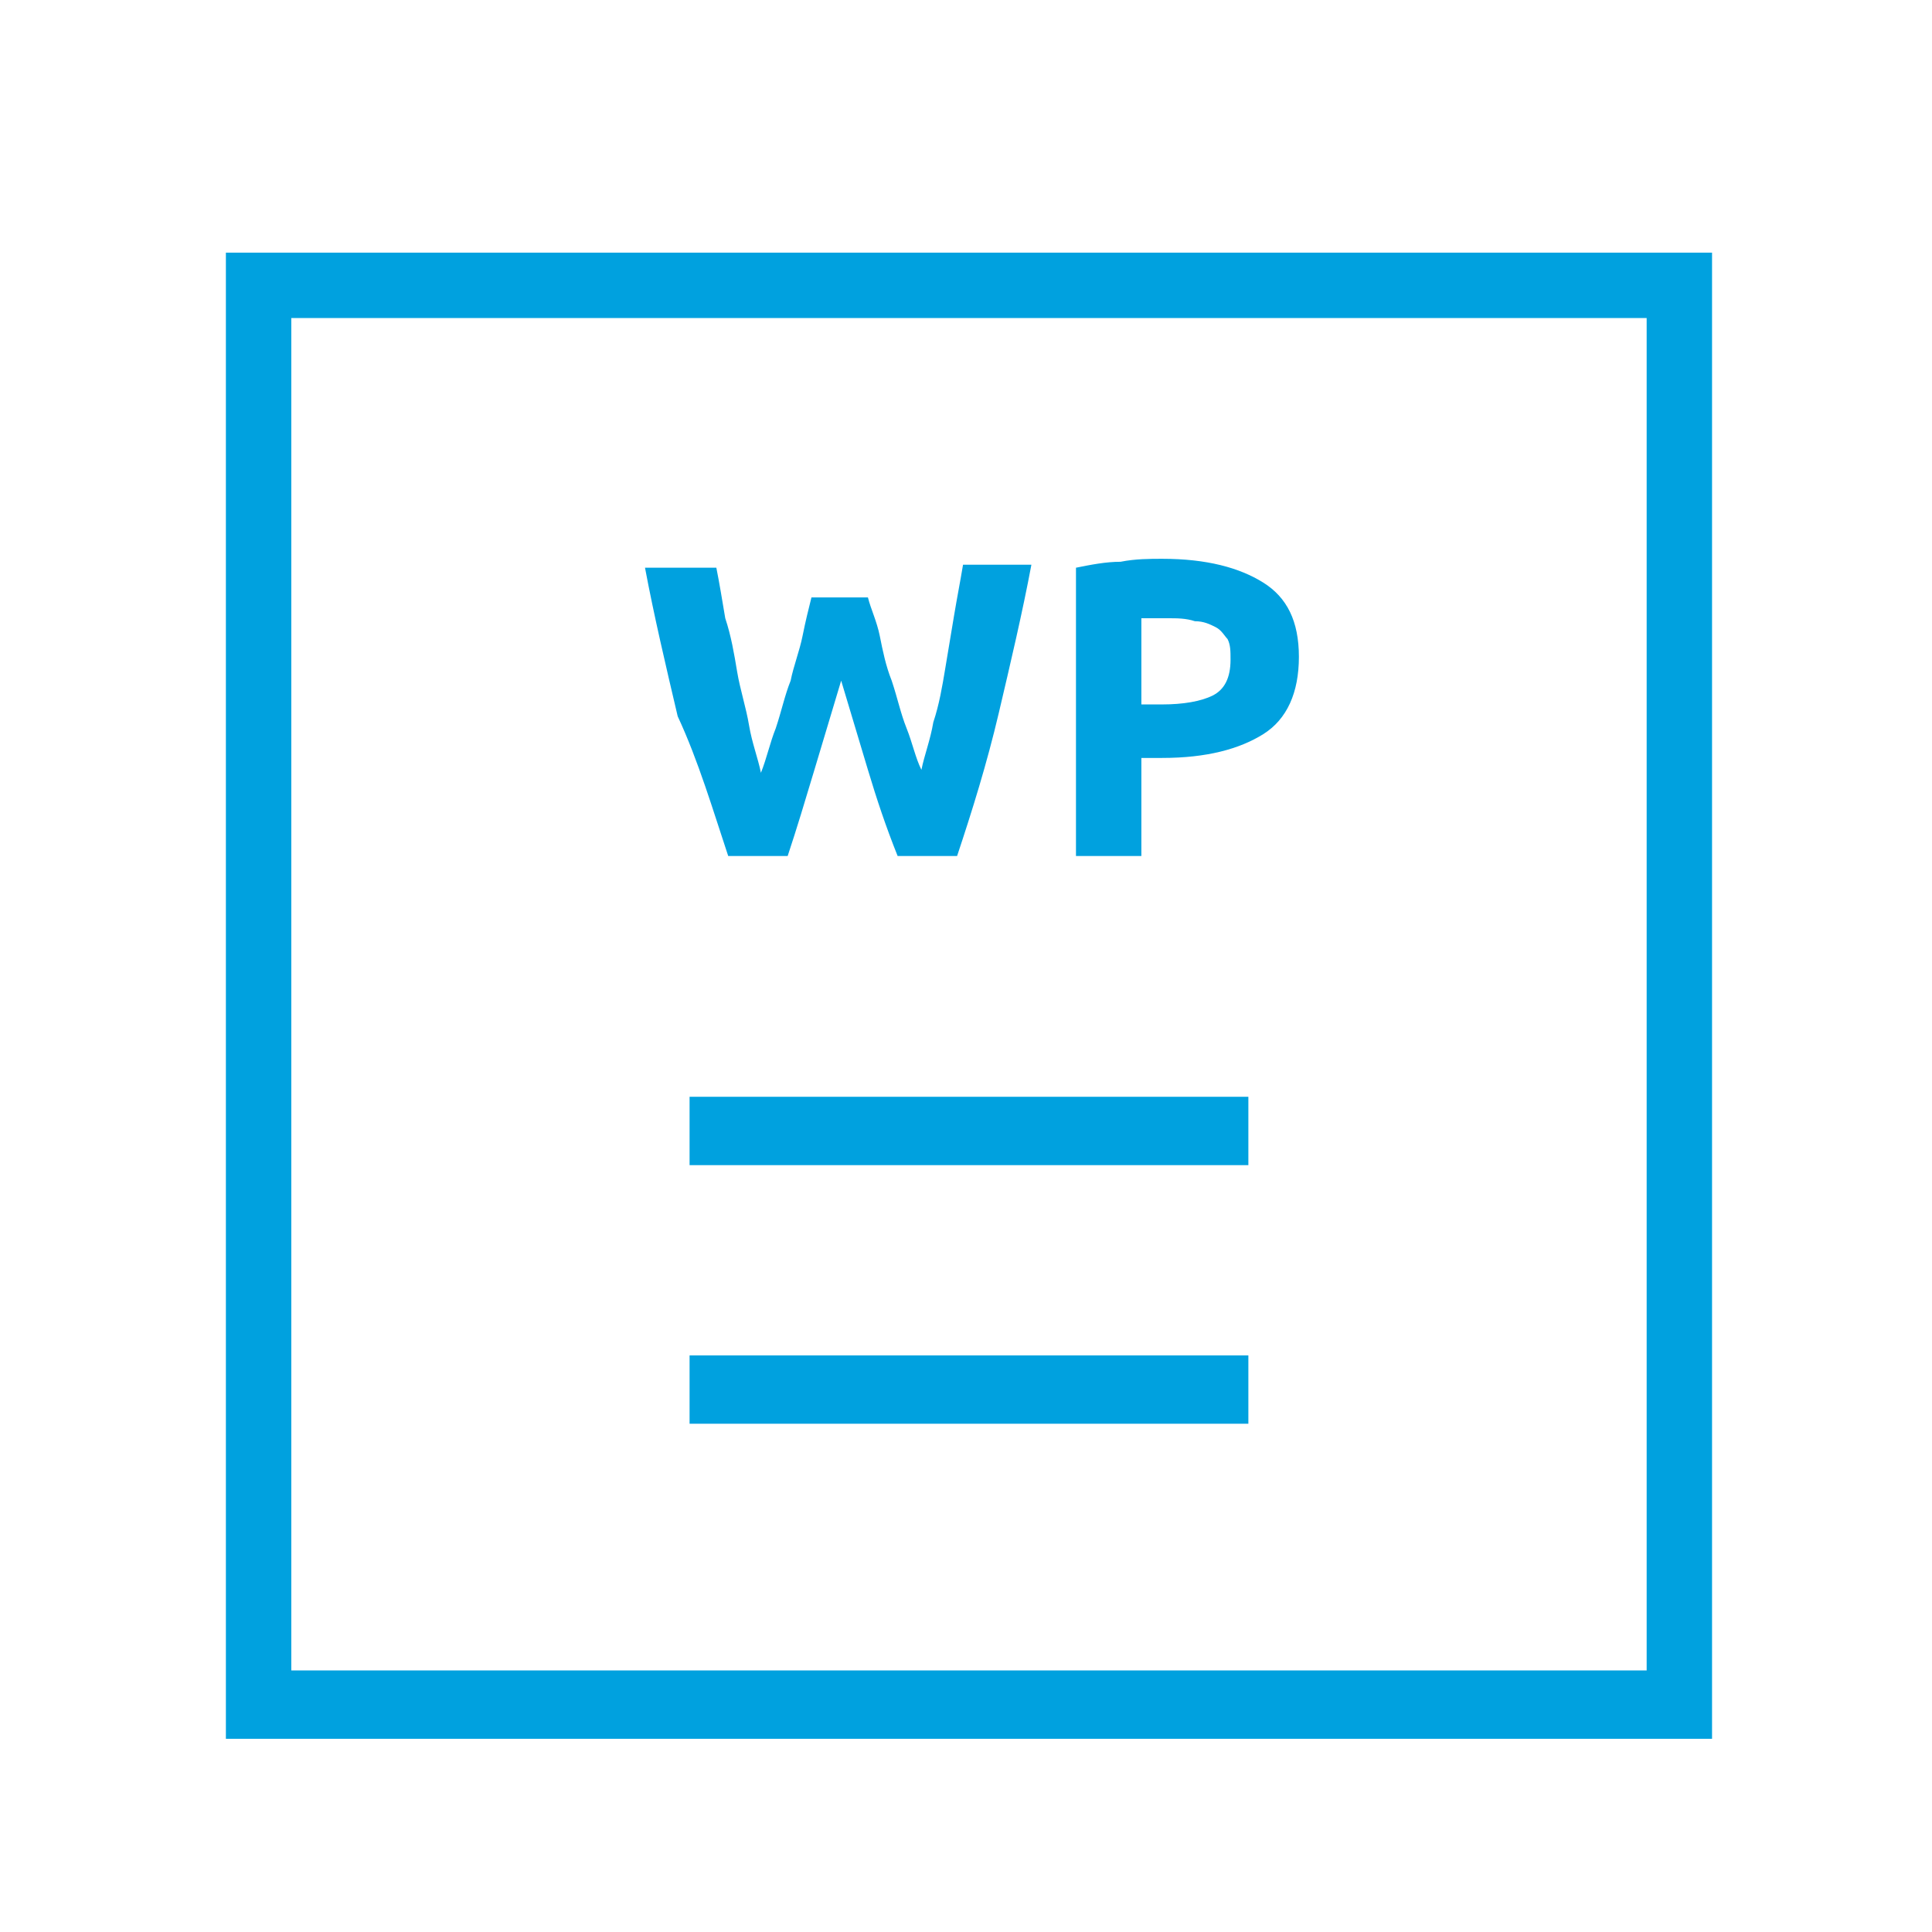 <?xml version="1.0" encoding="utf-8"?>
<!-- Generator: Adobe Illustrator 18.1.1, SVG Export Plug-In . SVG Version: 6.00 Build 0)  -->
<!DOCTYPE svg PUBLIC "-//W3C//DTD SVG 1.1//EN" "http://www.w3.org/Graphics/SVG/1.1/DTD/svg11.dtd">
<svg version="1.1" id="Layer_1" xmlns="http://www.w3.org/2000/svg" xmlns:xlink="http://www.w3.org/1999/xlink" x="0px" y="0px"
	 width="65px" height="65px" viewBox="0 0 65 65" enable-background="new 0 0 65 65" xml:space="preserve">
<g>
	<g>
		<path fill="#00A1DF" d="M24.5,28.8h2c0.3-0.9,0.6-1.9,0.9-2.9c0.3-1,0.6-2,0.9-3c0.3,1,0.6,2,0.9,3c0.3,1,0.6,1.9,1,2.9h2
			c0.5-1.5,1-3.1,1.4-4.8c0.4-1.7,0.8-3.4,1.1-5h-2.3c-0.1,0.6-0.2,1.1-0.3,1.7c-0.1,0.6-0.2,1.2-0.3,1.8c-0.1,0.6-0.2,1.2-0.4,1.8
			c-0.1,0.6-0.3,1.1-0.4,1.6c-0.2-0.4-0.3-0.9-0.5-1.4c-0.2-0.5-0.3-1-0.5-1.6c-0.2-0.5-0.3-1-0.4-1.5c-0.1-0.5-0.3-0.9-0.4-1.3
			h-1.9c-0.1,0.4-0.2,0.8-0.3,1.3c-0.1,0.5-0.3,1-0.4,1.5c-0.2,0.5-0.3,1-0.5,1.6c-0.2,0.5-0.3,1-0.5,1.5c-0.1-0.5-0.3-1-0.4-1.6
			c-0.1-0.6-0.3-1.2-0.4-1.8c-0.1-0.6-0.2-1.2-0.4-1.8c-0.1-0.6-0.2-1.2-0.3-1.7h-2.4c0.3,1.6,0.7,3.3,1.1,5
			C23.5,25.6,24,27.3,24.5,28.8z"/>
		<path fill="#00A1DF" d="M38.4,25.5h0.7c1.5,0,2.6-0.3,3.4-0.8c0.8-0.5,1.2-1.4,1.2-2.6c0-1.2-0.4-2-1.2-2.5
			c-0.8-0.5-1.9-0.8-3.4-0.8c-0.4,0-0.9,0-1.4,0.1c-0.5,0-1,0.1-1.5,0.2v9.7h2.2V25.5z M38.4,20.8c0.1,0,0.2,0,0.4,0
			c0.2,0,0.3,0,0.5,0c0.3,0,0.6,0,0.9,0.1c0.3,0,0.5,0.1,0.7,0.2c0.2,0.1,0.3,0.3,0.4,0.4c0.1,0.2,0.1,0.4,0.1,0.7
			c0,0.6-0.2,1-0.6,1.2c-0.4,0.2-1,0.3-1.7,0.3h-0.7V20.8z"/>
	</g>
	<g>
		<path fill="#00A1DF" d="M57.6,58.5h-50v-50h50V58.5z M9.8,56.2h45.6V10.7H9.8V56.2z"/>
		<rect x="23.2" y="45.6" fill="#00A1DF" width="18.8" height="2.3"/>
		<rect x="23.2" y="36.9" fill="#00A1DF" width="18.8" height="2.3"/>
	</g>
</g>
</svg>
